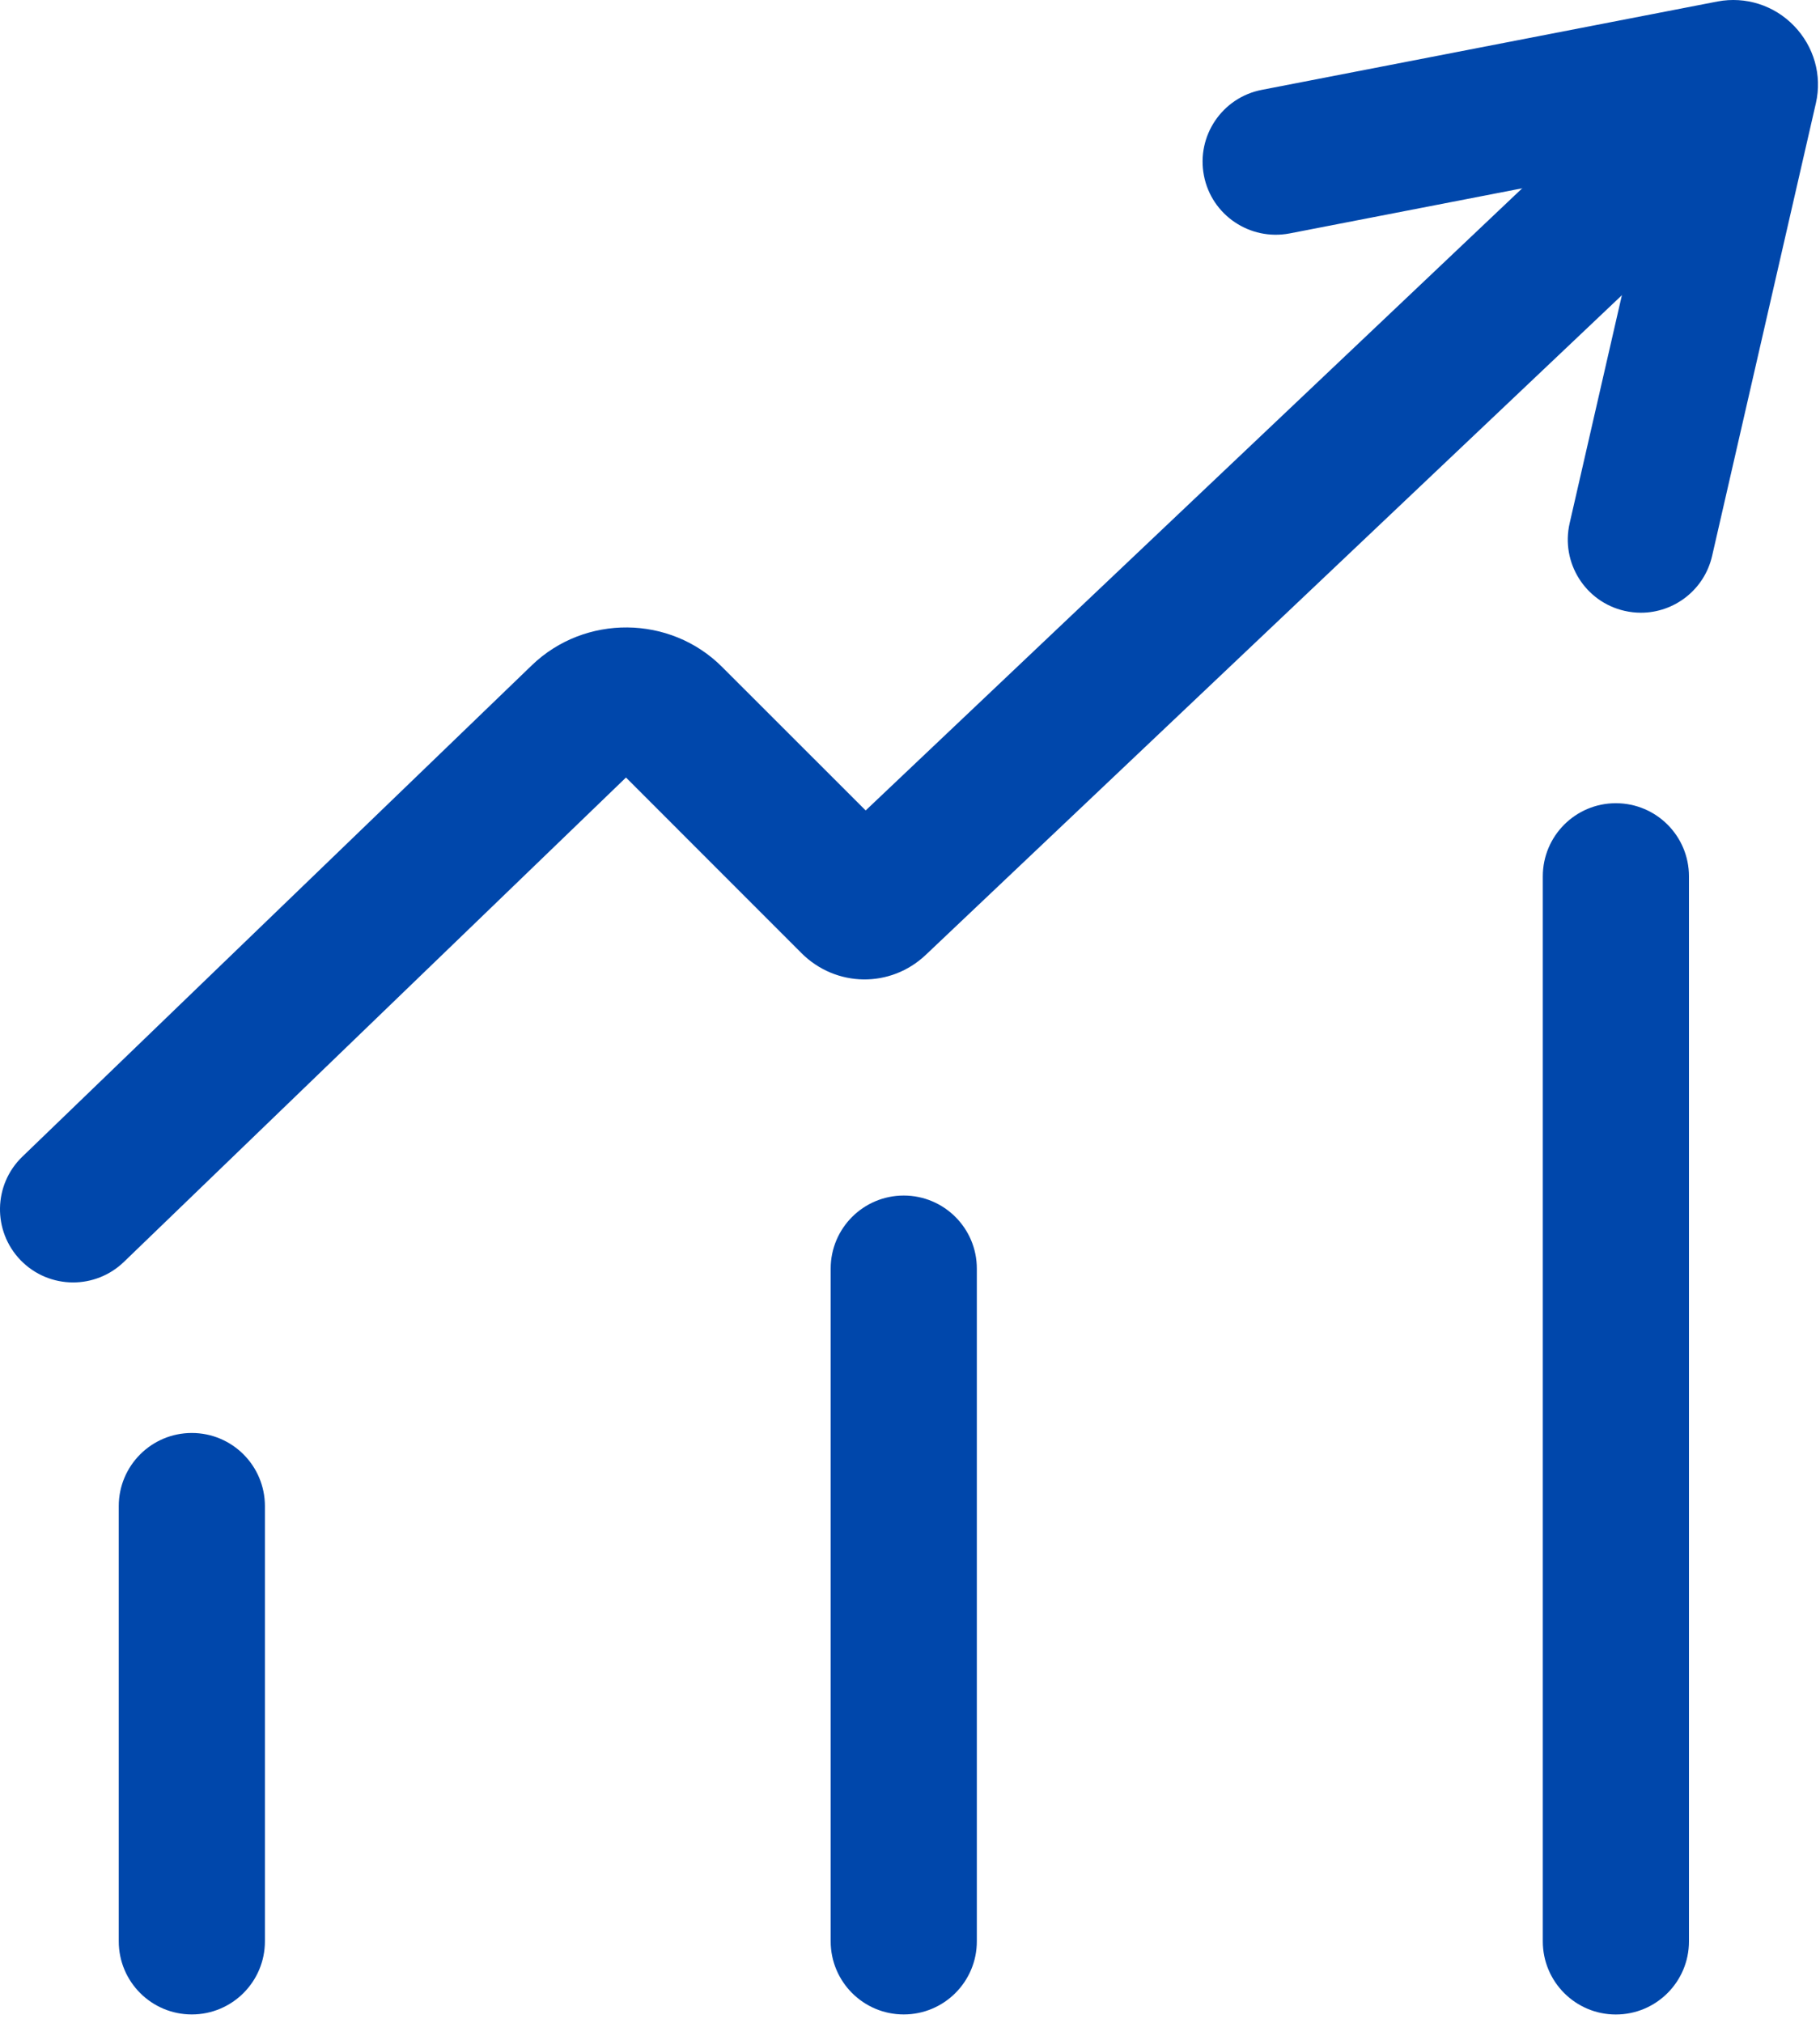 <svg width="36" height="40" viewBox="0 0 36 40" fill="none" xmlns="http://www.w3.org/2000/svg">
<path d="M3.794 39.834C2.996 39.834 2.349 39.187 2.349 38.388V29.782C2.349 28.983 2.996 28.336 3.794 28.336C4.593 28.336 5.24 28.983 5.24 29.782V38.388C5.24 39.187 4.592 39.834 3.794 39.834Z" fill="#0047AB"/>
<path d="M17.876 39.834C17.078 39.834 16.431 39.187 16.431 38.388V25.086C16.431 24.288 17.078 23.641 17.876 23.641C18.675 23.641 19.322 24.288 19.322 25.086V38.388C19.322 39.187 18.674 39.834 17.876 39.834Z" fill="#0047AB"/>
<path d="M31.962 39.835C31.164 39.835 30.517 39.188 30.517 38.389V17.329C30.517 16.53 31.164 15.883 31.962 15.883C32.761 15.883 33.408 16.53 33.408 17.329V38.389C33.408 39.188 32.76 39.835 31.962 39.835Z" fill="#0047AB"/>
<path d="M1.446 25.359C1.067 25.359 0.689 25.211 0.405 24.917C-0.149 24.341 -0.133 23.427 0.442 22.872L10.52 13.155C11.568 12.145 13.257 12.16 14.284 13.189L17.123 16.026L30.968 2.91C31.547 2.361 32.462 2.385 33.012 2.965C33.56 3.545 33.536 4.46 32.956 5.009L18.315 18.879C17.617 19.543 16.534 19.528 15.852 18.846L12.382 15.375L2.45 24.954C2.169 25.224 1.807 25.359 1.446 25.359Z" fill="#0047AB"/>
<path d="M32.458 12.116C32.351 12.116 32.243 12.104 32.133 12.079C31.355 11.901 30.869 11.125 31.048 10.346L32.68 3.225L25.508 4.616C24.724 4.765 23.965 4.255 23.814 3.472C23.662 2.688 24.174 1.929 24.958 1.777L33.974 0.029C34.528 -0.075 35.092 0.103 35.487 0.512C35.882 0.921 36.044 1.491 35.919 2.039L33.866 10.993C33.712 11.663 33.117 12.116 32.458 12.116Z" fill="#0047AB"/>
</svg>
